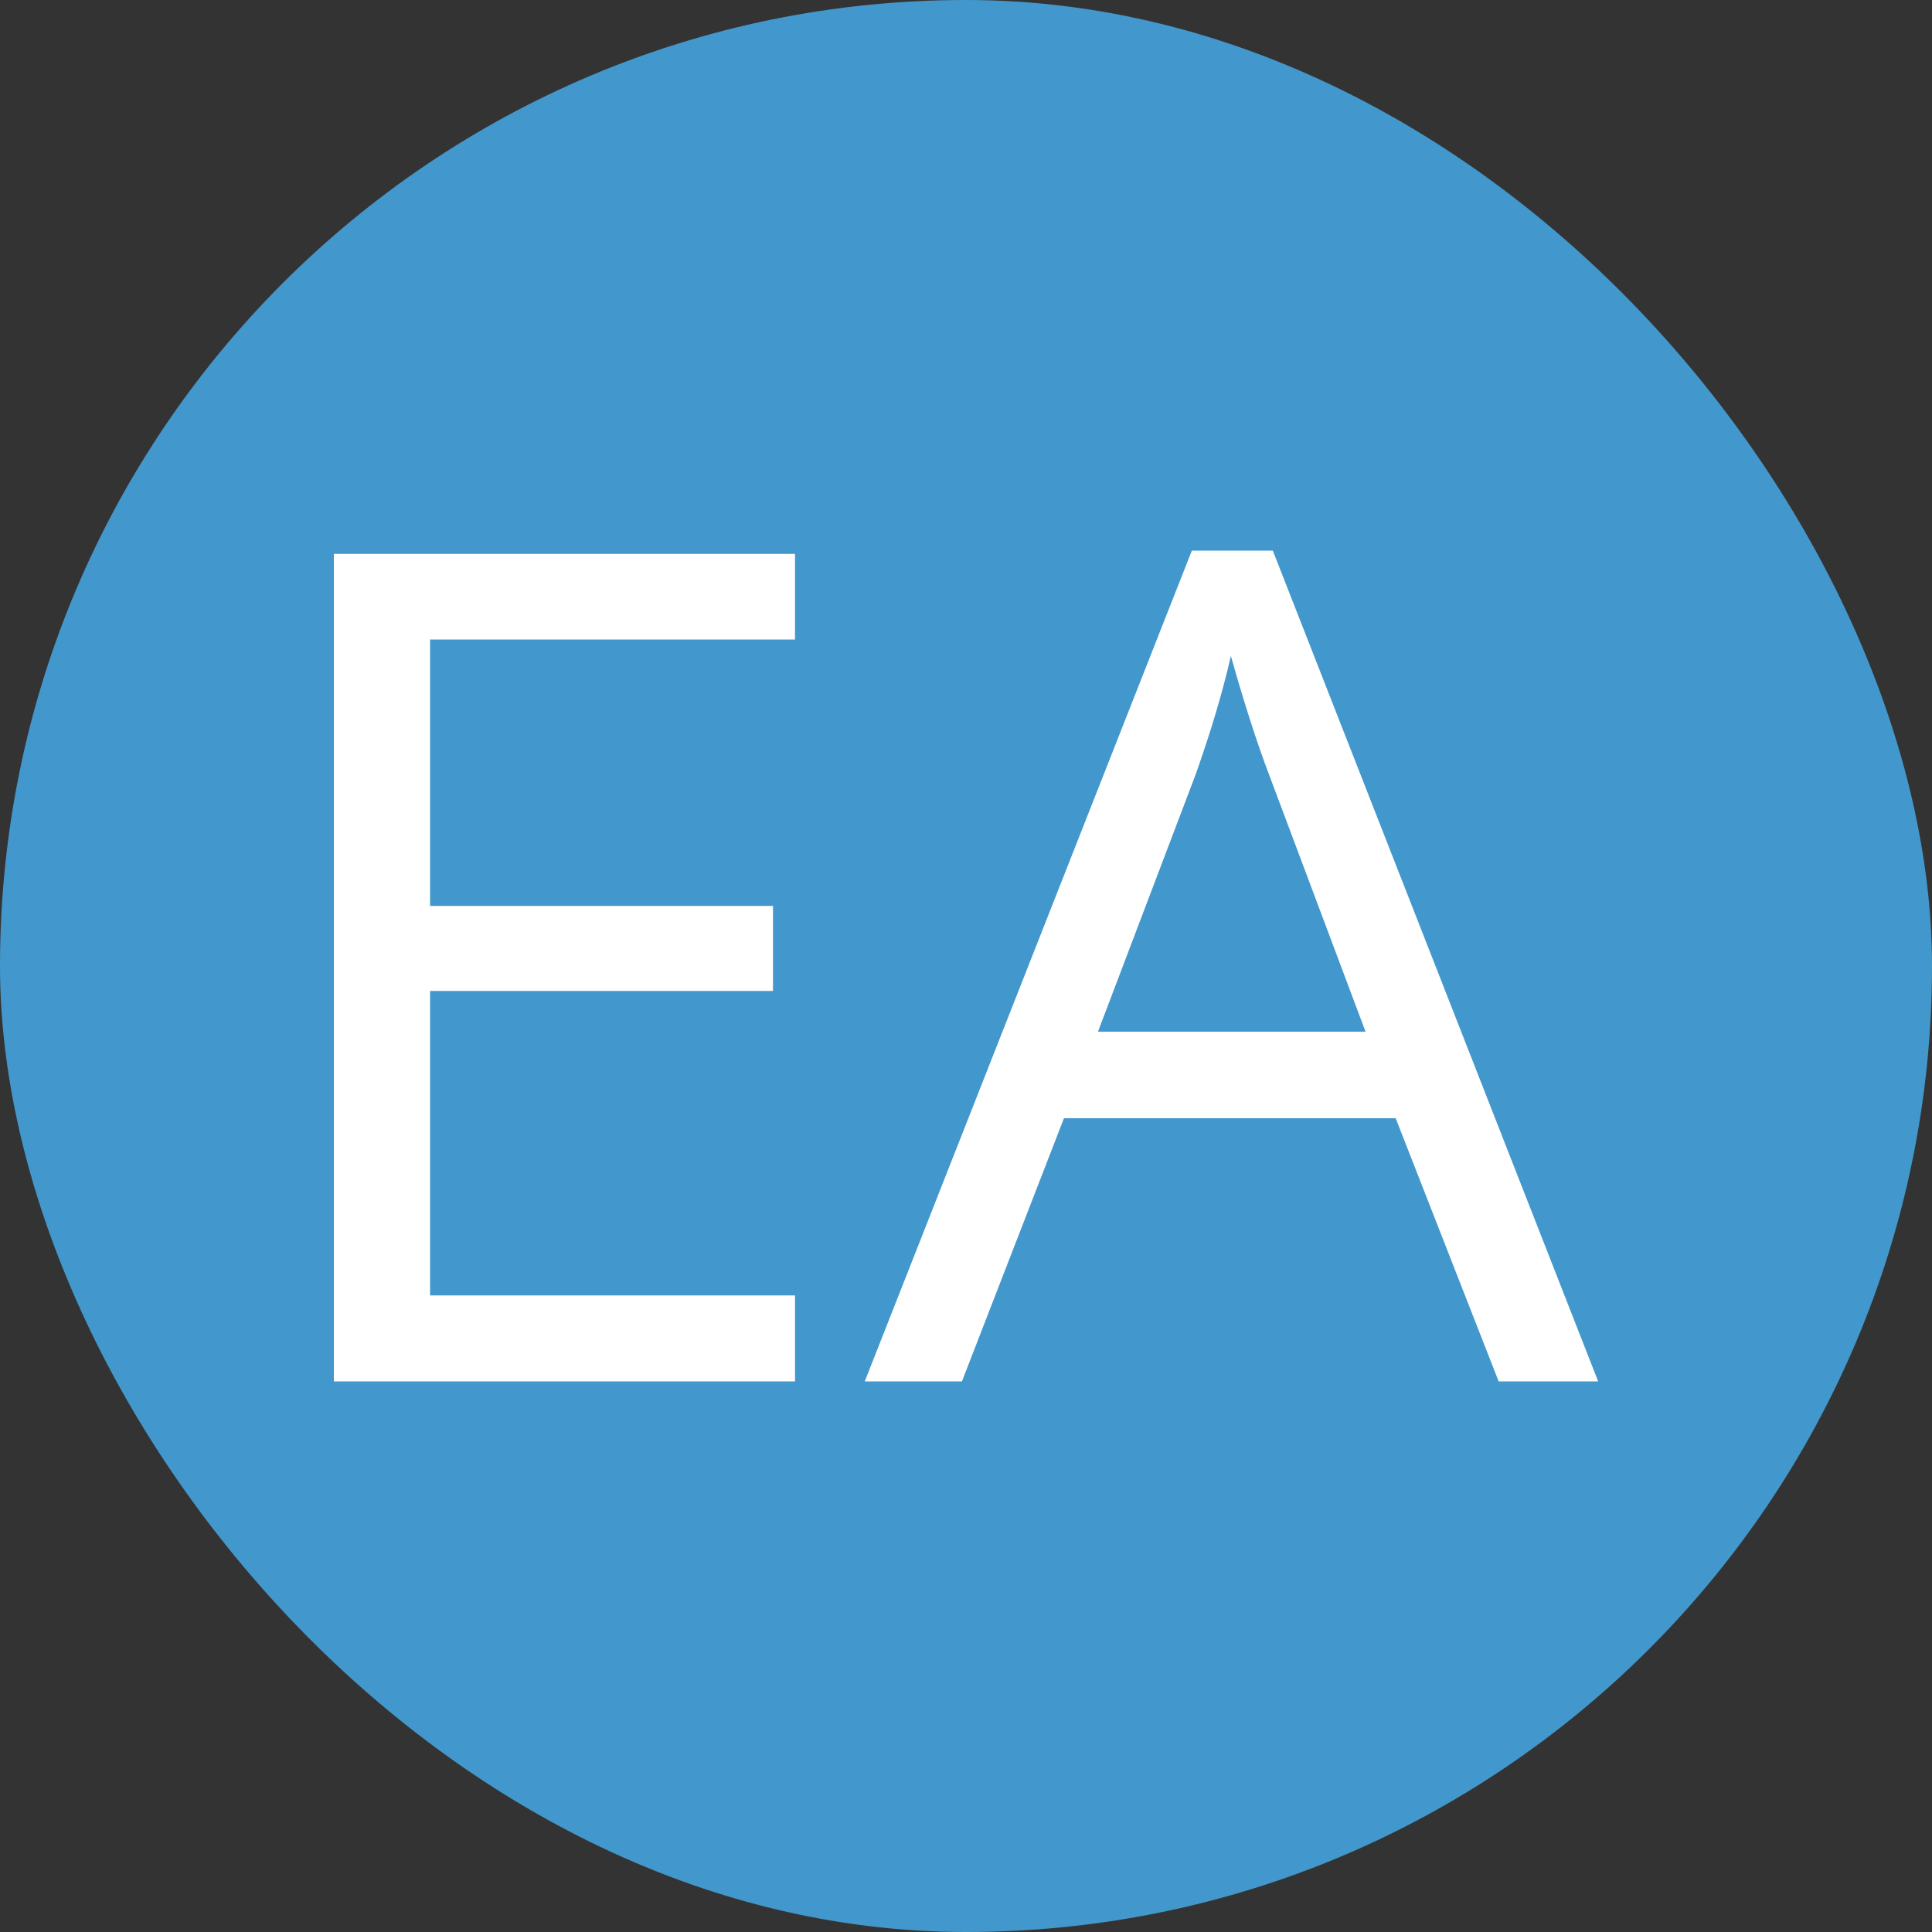 <svg height="256" viewBox="0 0 100 100" width="256" xmlns="http://www.w3.org/2000/svg"><rect x="0" y="0" width="100" height="100" fill="#333333" stroke="none"/><rect fill="#4298cc" height="100" rx="50" width="100"/><path d="m41.15 67.05v4.45h-23.87v-42.83h23.87v4.43h-18.89v13.79h17.75v4.4h-17.75v15.76zm41.57 4.45h-5.15l-5.33-13.62h-17.17l-5.28 13.62h-5.03l16.93-43h4.19zm-25.89-18.1h13.85l-4.98-13.27q-.96-2.52-1.99-6.18-.64 2.81-1.84 6.18z" fill="#fff"/></svg>